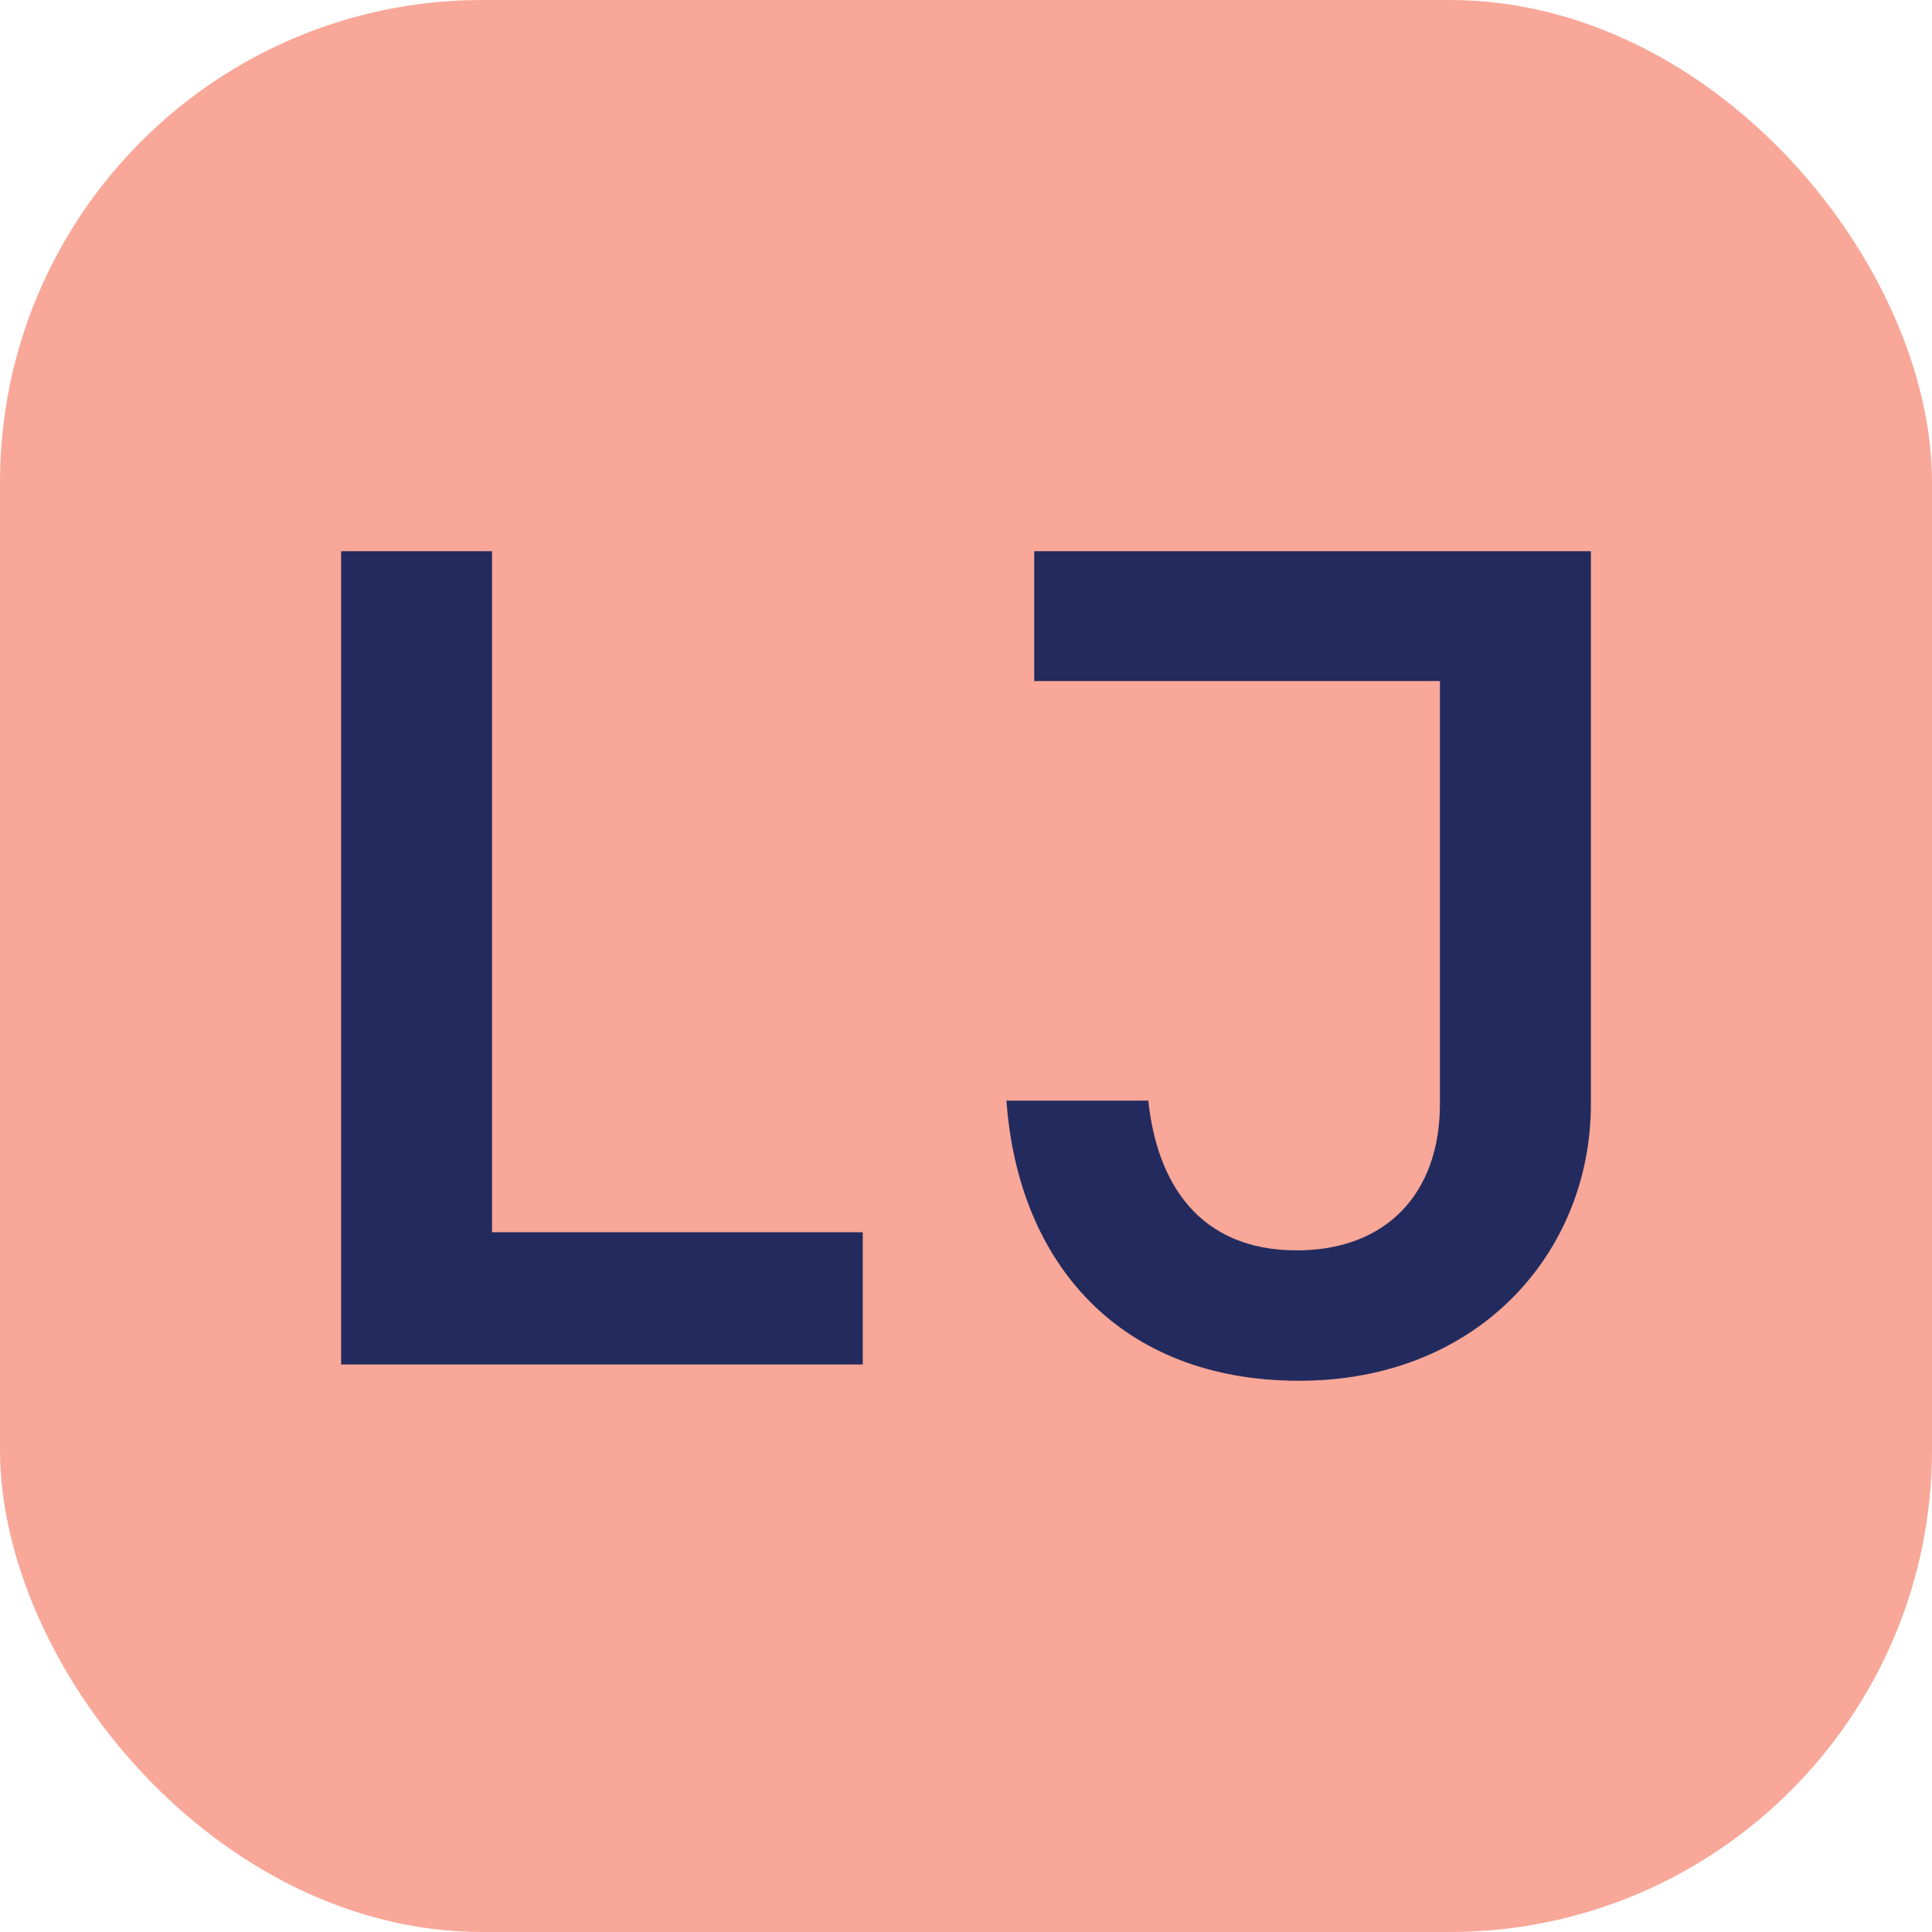 <?xml version="1.0" encoding="UTF-8"?>
<svg id="Layer_2" data-name="Layer 2" xmlns="http://www.w3.org/2000/svg" viewBox="0 0 32 32">
  <defs>
    <style>
      .cls-1 {
        fill: #232b5e;
      }

      .cls-1, .cls-2 {
        stroke-width: 0px;
      }

      .cls-2 {
        fill: #f8a798;
      }
    </style>
  </defs>
  <g id="Layer_1-2" data-name="Layer 1">
    <g>
      <rect class="cls-2" x="0" y="0" width="32" height="32" rx="7.99" ry="7.99"/>
      <g>
        <path class="cls-1" d="M5.65,9.13h2.5v11.28h6.14v2.19H5.65v-13.47Z"/>
        <path class="cls-1" d="M17.13,9.13h9.22v9.16c0,2.44-1.85,4.58-4.83,4.58s-4.66-1.96-4.85-4.64h2.35c.14,1.35.83,2.48,2.46,2.48,1.46,0,2.37-.92,2.37-2.43v-7h-6.72v-2.15Z"/>
      </g>
    </g>
  </g>
</svg>